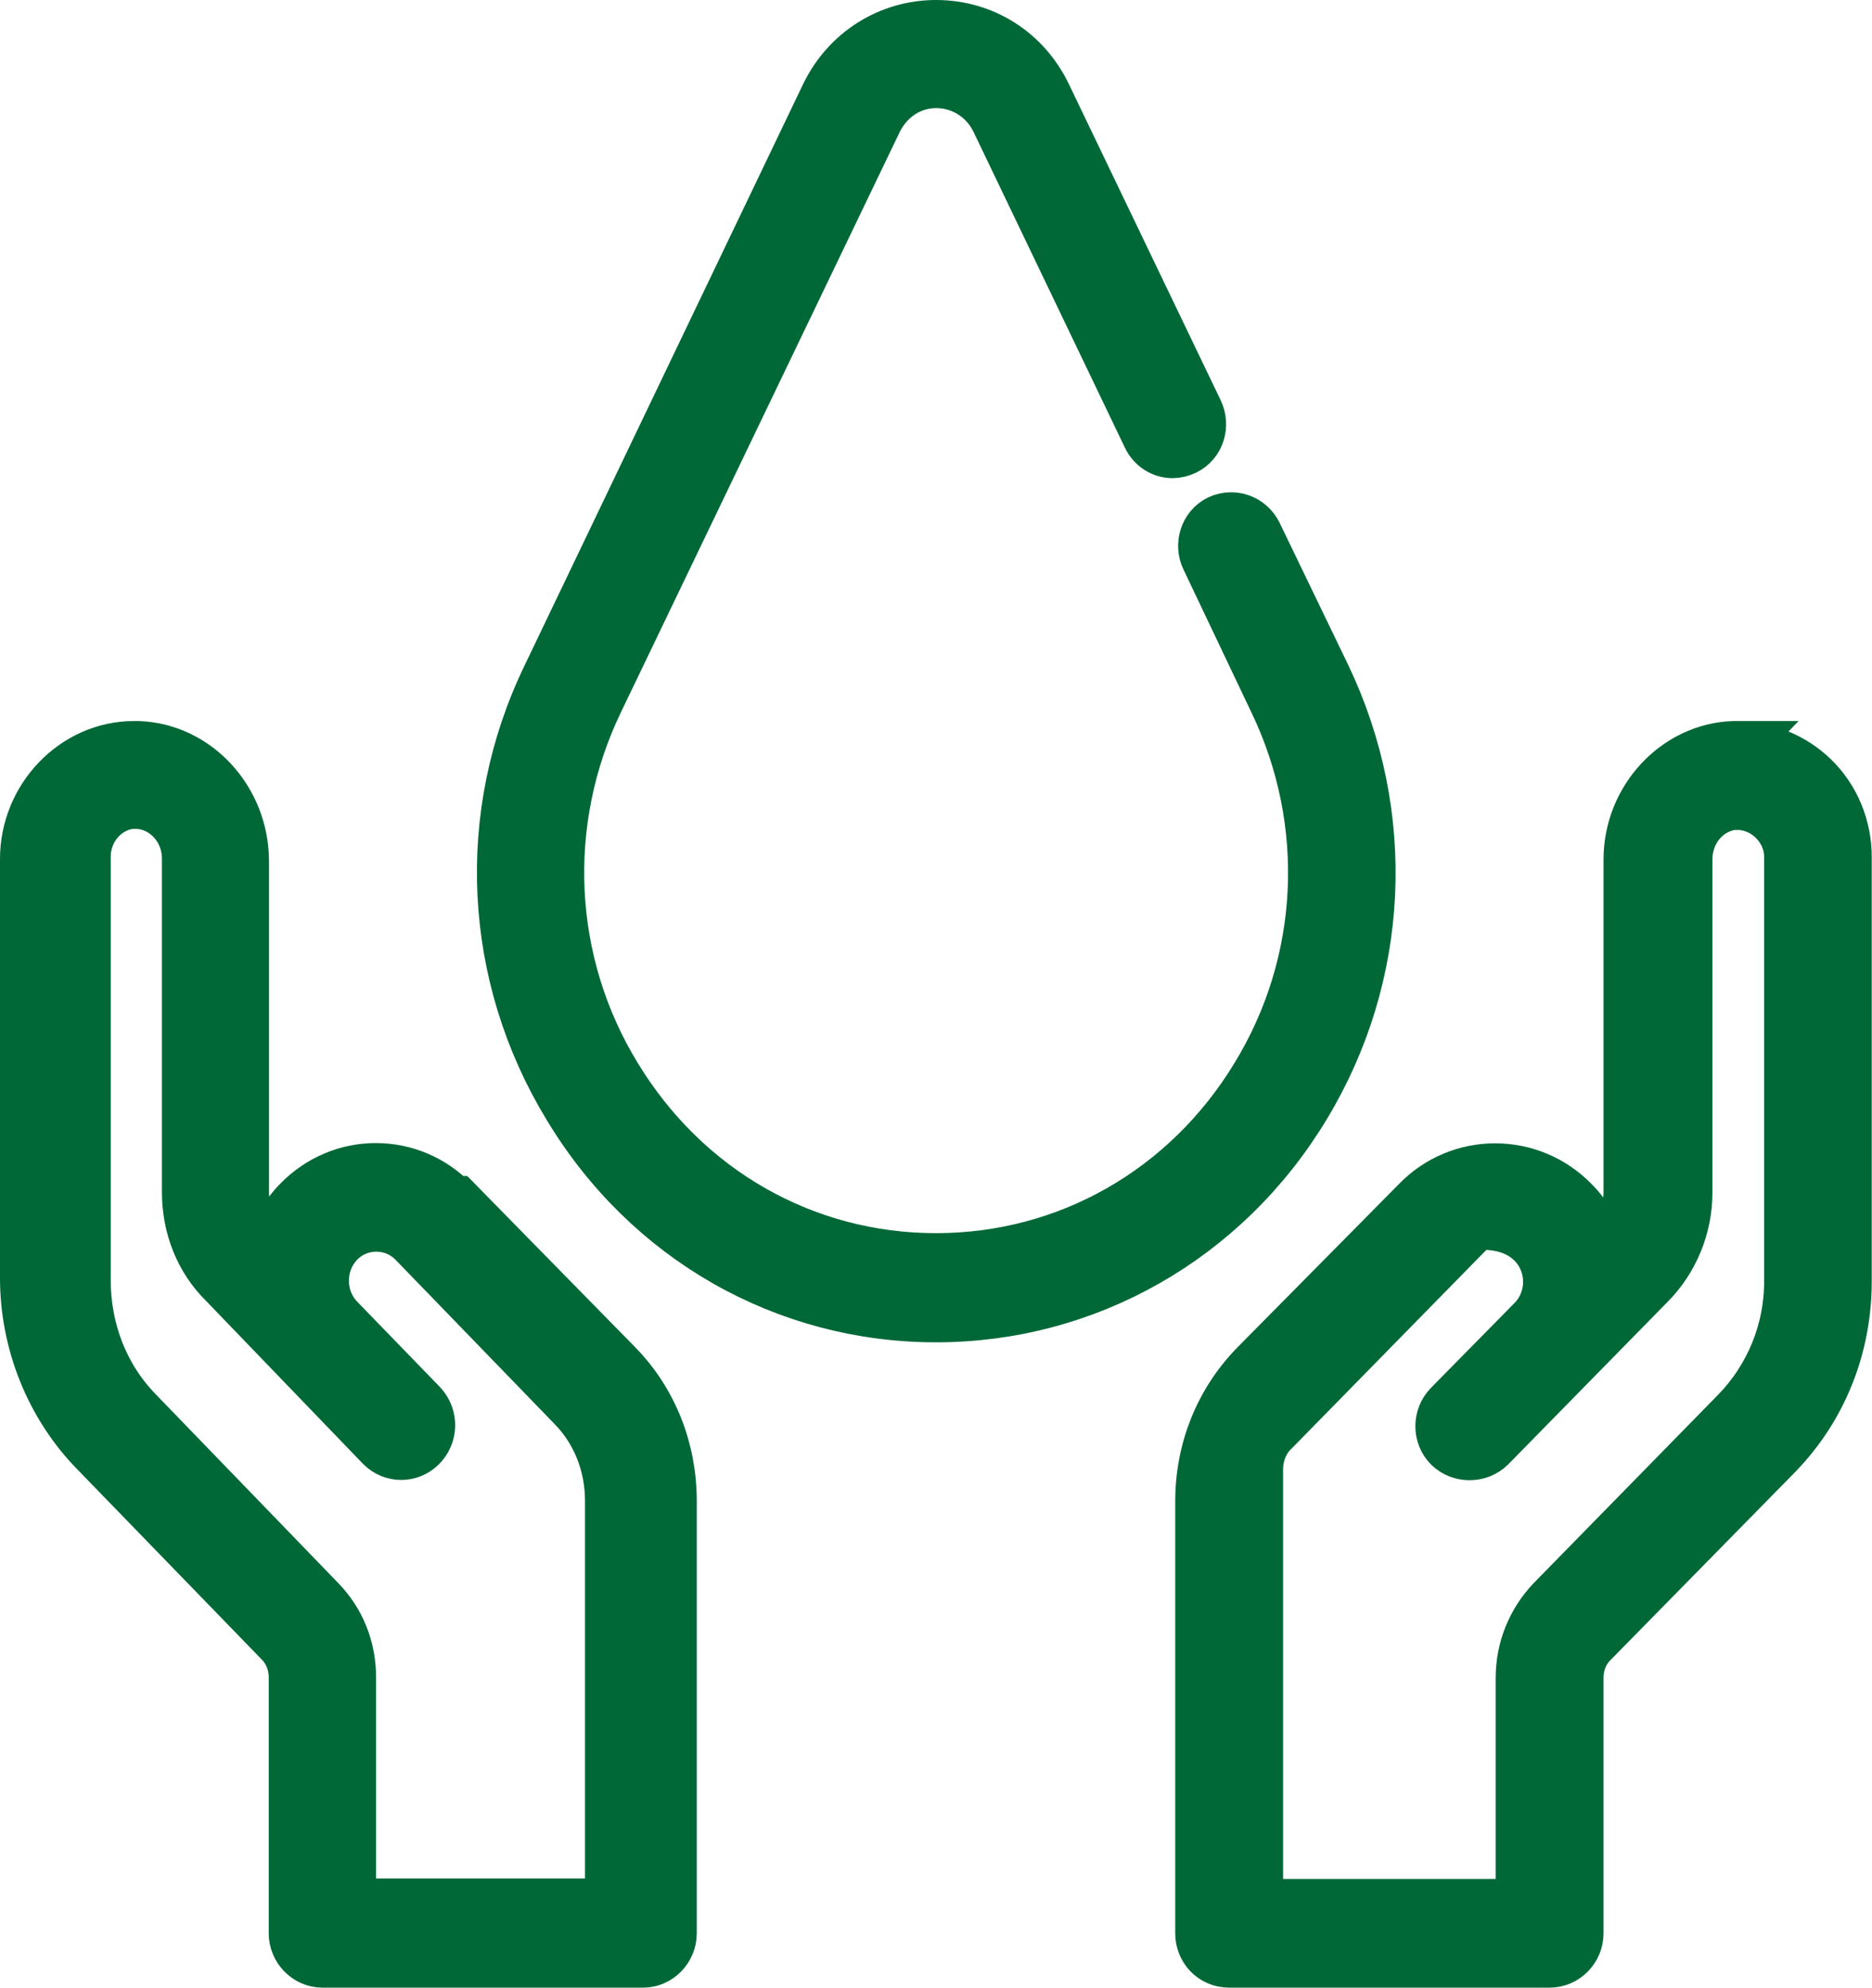 <?xml version="1.0" encoding="UTF-8"?>
<svg id="Capa_2" data-name="Capa 2" xmlns="http://www.w3.org/2000/svg" viewBox="0 0 71.68 76.11">
  <defs>
    <style>
      .cls-1 {
        fill: #006837;
        fill-rule: evenodd;
        stroke: #006837;
        stroke-miterlimit: 10;
        stroke-width: 2px;
      }
    </style>
  </defs>
  <g id="Capa_9" data-name="Capa 9">
    <g>
      <path class="cls-1" d="M35.84,1c-1.77,0-3.39,1-4.19,2.66l-10.66,22.25c-2.57,5.31-2.25,11.45.8,16.46,3.04,5.05,8.3,8.03,14.05,8.03s11.04-2.99,14.09-8.03c3.04-5.01,3.33-11.15.8-16.46l-2.64-5.47c-.19-.37-.56-.59-.95-.59-.15,0-.31.03-.45.1-.53.26-.72.92-.47,1.43l2.6,5.47c2.22,4.62,1.97,10.02-.7,14.38-2.66,4.38-7.23,6.99-12.28,6.99s-9.61-2.61-12.27-6.99c-2.67-4.36-2.92-9.76-.7-14.38l10.69-22.25c.45-.9,1.31-1.46,2.29-1.46s1.88.56,2.32,1.46l5.8,12.1c.18.39.55.61.93.61.15,0,.31-.04.46-.11.54-.26.73-.91.48-1.44l-5.81-12.1c-.79-1.65-2.38-2.66-4.19-2.66h0Z"/>
      <path class="cls-1" d="M5.24,30.74h.05c1.06.07,1.91.99,1.91,2.14v12.77c0,1.31.48,2.56,1.41,3.47l6.01,6.24c.21.21.48.31.74.31.38,0,.77-.21.97-.64.19-.42.1-.91-.22-1.24l-3.15-3.25c-.8-.83-.8-2.17,0-3,.4-.41.92-.61,1.45-.61s1.05.2,1.45.61l6.11,6.31c.92.95,1.43,2.24,1.43,3.62v15.46h-10v-8.7c0-1.12-.41-2.14-1.18-2.93l-6.98-7.22c-1.31-1.35-2-3.15-2-5.06v-16.22c0-1.13.89-2.07,1.98-2.07h0ZM5.13,28.61c-2.25,0-4.13,1.94-4.13,4.28v16.05c0,2.46.96,4.86,2.65,6.6l7.1,7.32c.35.36.54.85.54,1.38v9.79c0,.59.48,1.08,1.05,1.08h12.29c.57,0,1.05-.49,1.05-1.08v-16.55c0-1.97-.73-3.82-2.07-5.19l-6.14-6.26h-.13c-.81-.84-1.88-1.26-2.95-1.26s-2.13.42-2.95,1.26c-.51.52-.86,1.18-1.05,1.86-.64-.56-1.09-1.35-1.09-2.23v-12.68c0-2.33-1.78-4.29-4.01-4.37-.05,0-.11,0-.16,0h0Z"/>
      <path class="cls-1" d="M66.52,30.78c1.1,0,2.03.94,2.03,2.03v16.25c0,1.91-.74,3.71-2.06,5.06l-7.06,7.21c-.74.79-1.16,1.81-1.16,2.93v8.69h-10.14v-16.67c0-.59.22-1.15.64-1.54l7.44-7.59c.19-.2.42-.29.68-.29,2.42.07,3.03,2.46,1.84,3.71l-3.22,3.27c-.42.43-.42,1.12,0,1.54.21.2.48.3.76.3s.55-.1.76-.3l6.12-6.24c.9-.91,1.42-2.17,1.42-3.47v-12.76c0-1.15.83-2.07,1.9-2.14h.05ZM66.51,28.61h-.12c-2.19.07-3.99,2-3.99,4.3v12.76c0,.88-.46,1.67-1.1,2.23-.19-.68-.55-1.34-1.07-1.86-.82-.84-1.9-1.26-2.98-1.26s-2.16.42-2.97,1.26l-6.19,6.26c-1.35,1.38-2.09,3.22-2.09,5.19v16.54c0,.59.45,1.08,1.06,1.08h12.28c.58,0,1.06-.49,1.06-1.08v-9.78c0-.53.19-1.02.55-1.38l7.09-7.22c1.71-1.77,2.63-4.1,2.63-6.59v-16.25c0-1.14-.45-2.23-1.25-3.01-.78-.76-1.83-1.18-2.92-1.18h0Z"/>
    </g>
  </g>
</svg>